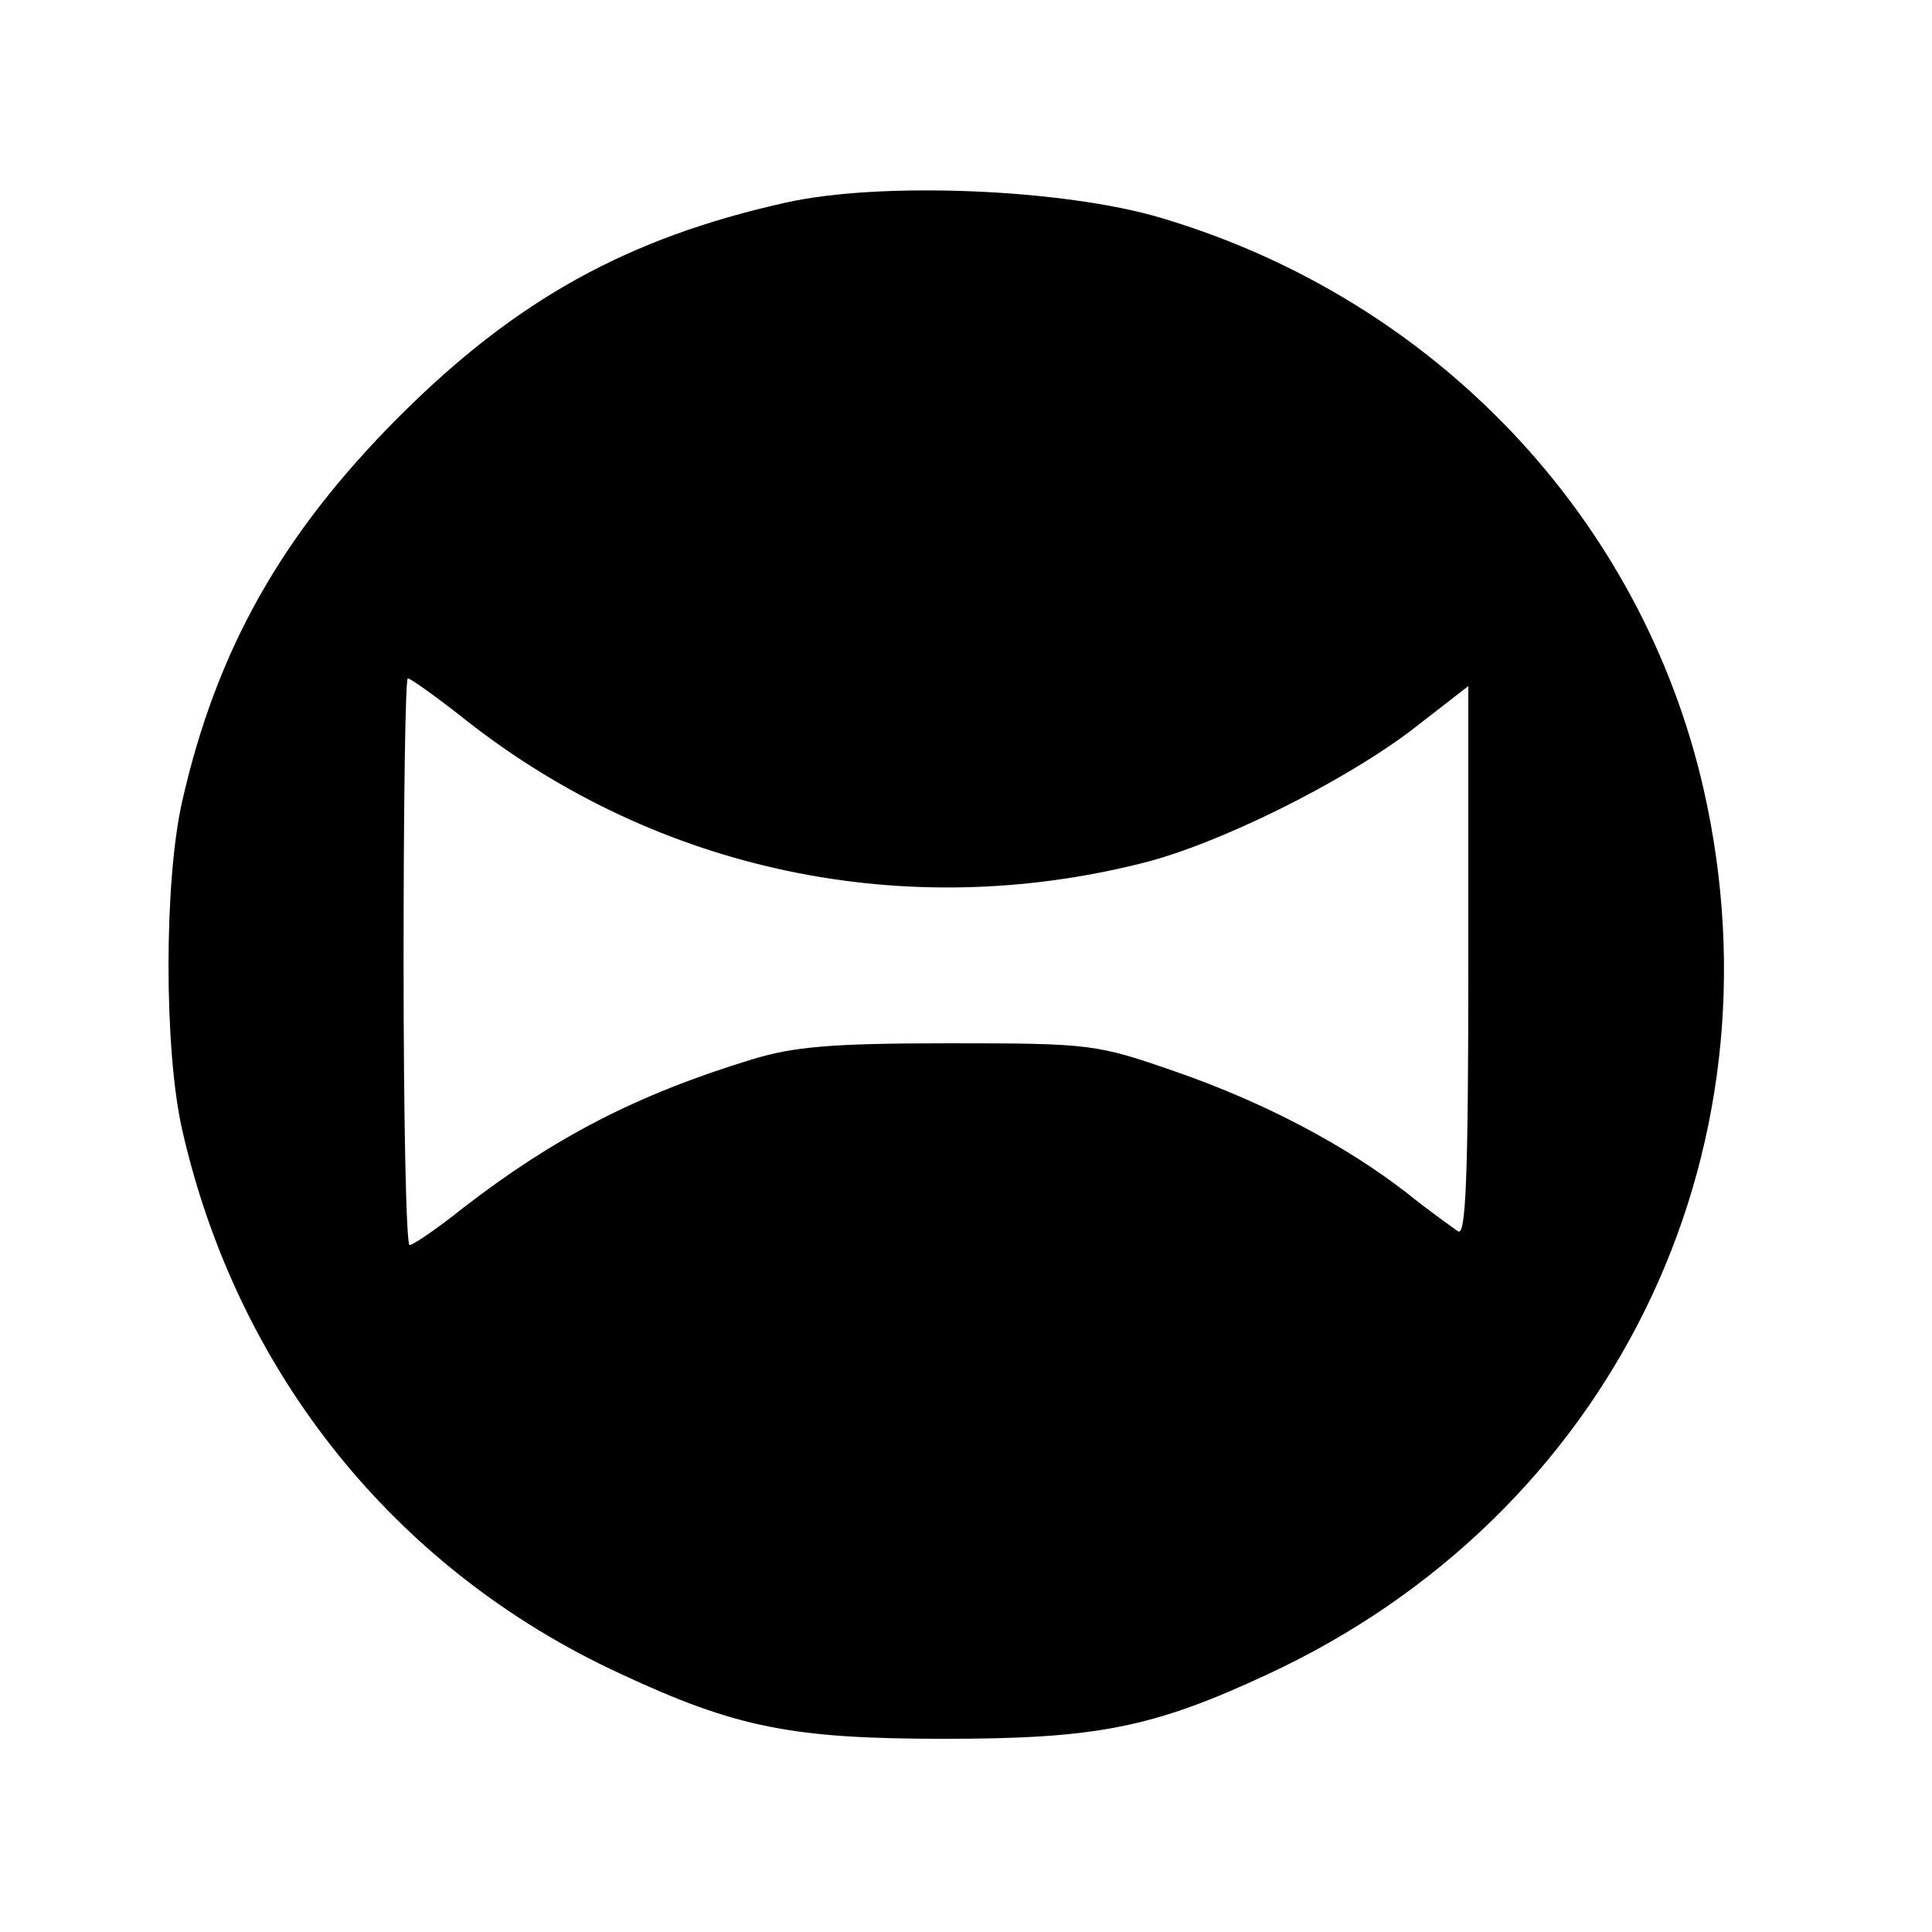 <?xml version="1.0" standalone="no"?>
<!DOCTYPE svg PUBLIC "-//W3C//DTD SVG 20010904//EN"
 "http://www.w3.org/TR/2001/REC-SVG-20010904/DTD/svg10.dtd">
<svg version="1.0" xmlns="http://www.w3.org/2000/svg"
 width="225pt" height="225pt" viewBox="0 0 225 225"
 preserveAspectRatio="xMidYMid meet">
<g transform="translate(0,225) scale(0.1,-0.1)"
fill="#000000" stroke="none">
<path d="M915 2014 c-184 -41 -314 -113 -450 -249 -137 -137 -213 -272 -253
-449 -21 -93 -21 -288 0 -381 64 -283 248 -513 510 -634 135 -63 200 -76 378
-76 177 0 243 13 376 75 399 185 605 604 508 1031 -72 316 -312 570 -631 665
-113 34 -327 43 -438 18z m-372 -603 c224 -176 511 -236 788 -166 88 22 231
93 312 154 l67 52 0 -321 c0 -254 -3 -320 -12 -314 -7 5 -34 24 -60 45 -71 55
-165 105 -269 141 -92 32 -98 33 -264 33 -138 0 -181 -4 -230 -19 -134 -41
-230 -91 -336 -173 -30 -24 -58 -43 -62 -43 -4 0 -7 149 -7 330 0 182 2 330 5
330 3 0 34 -22 68 -49z"/>
</g>
</svg>
